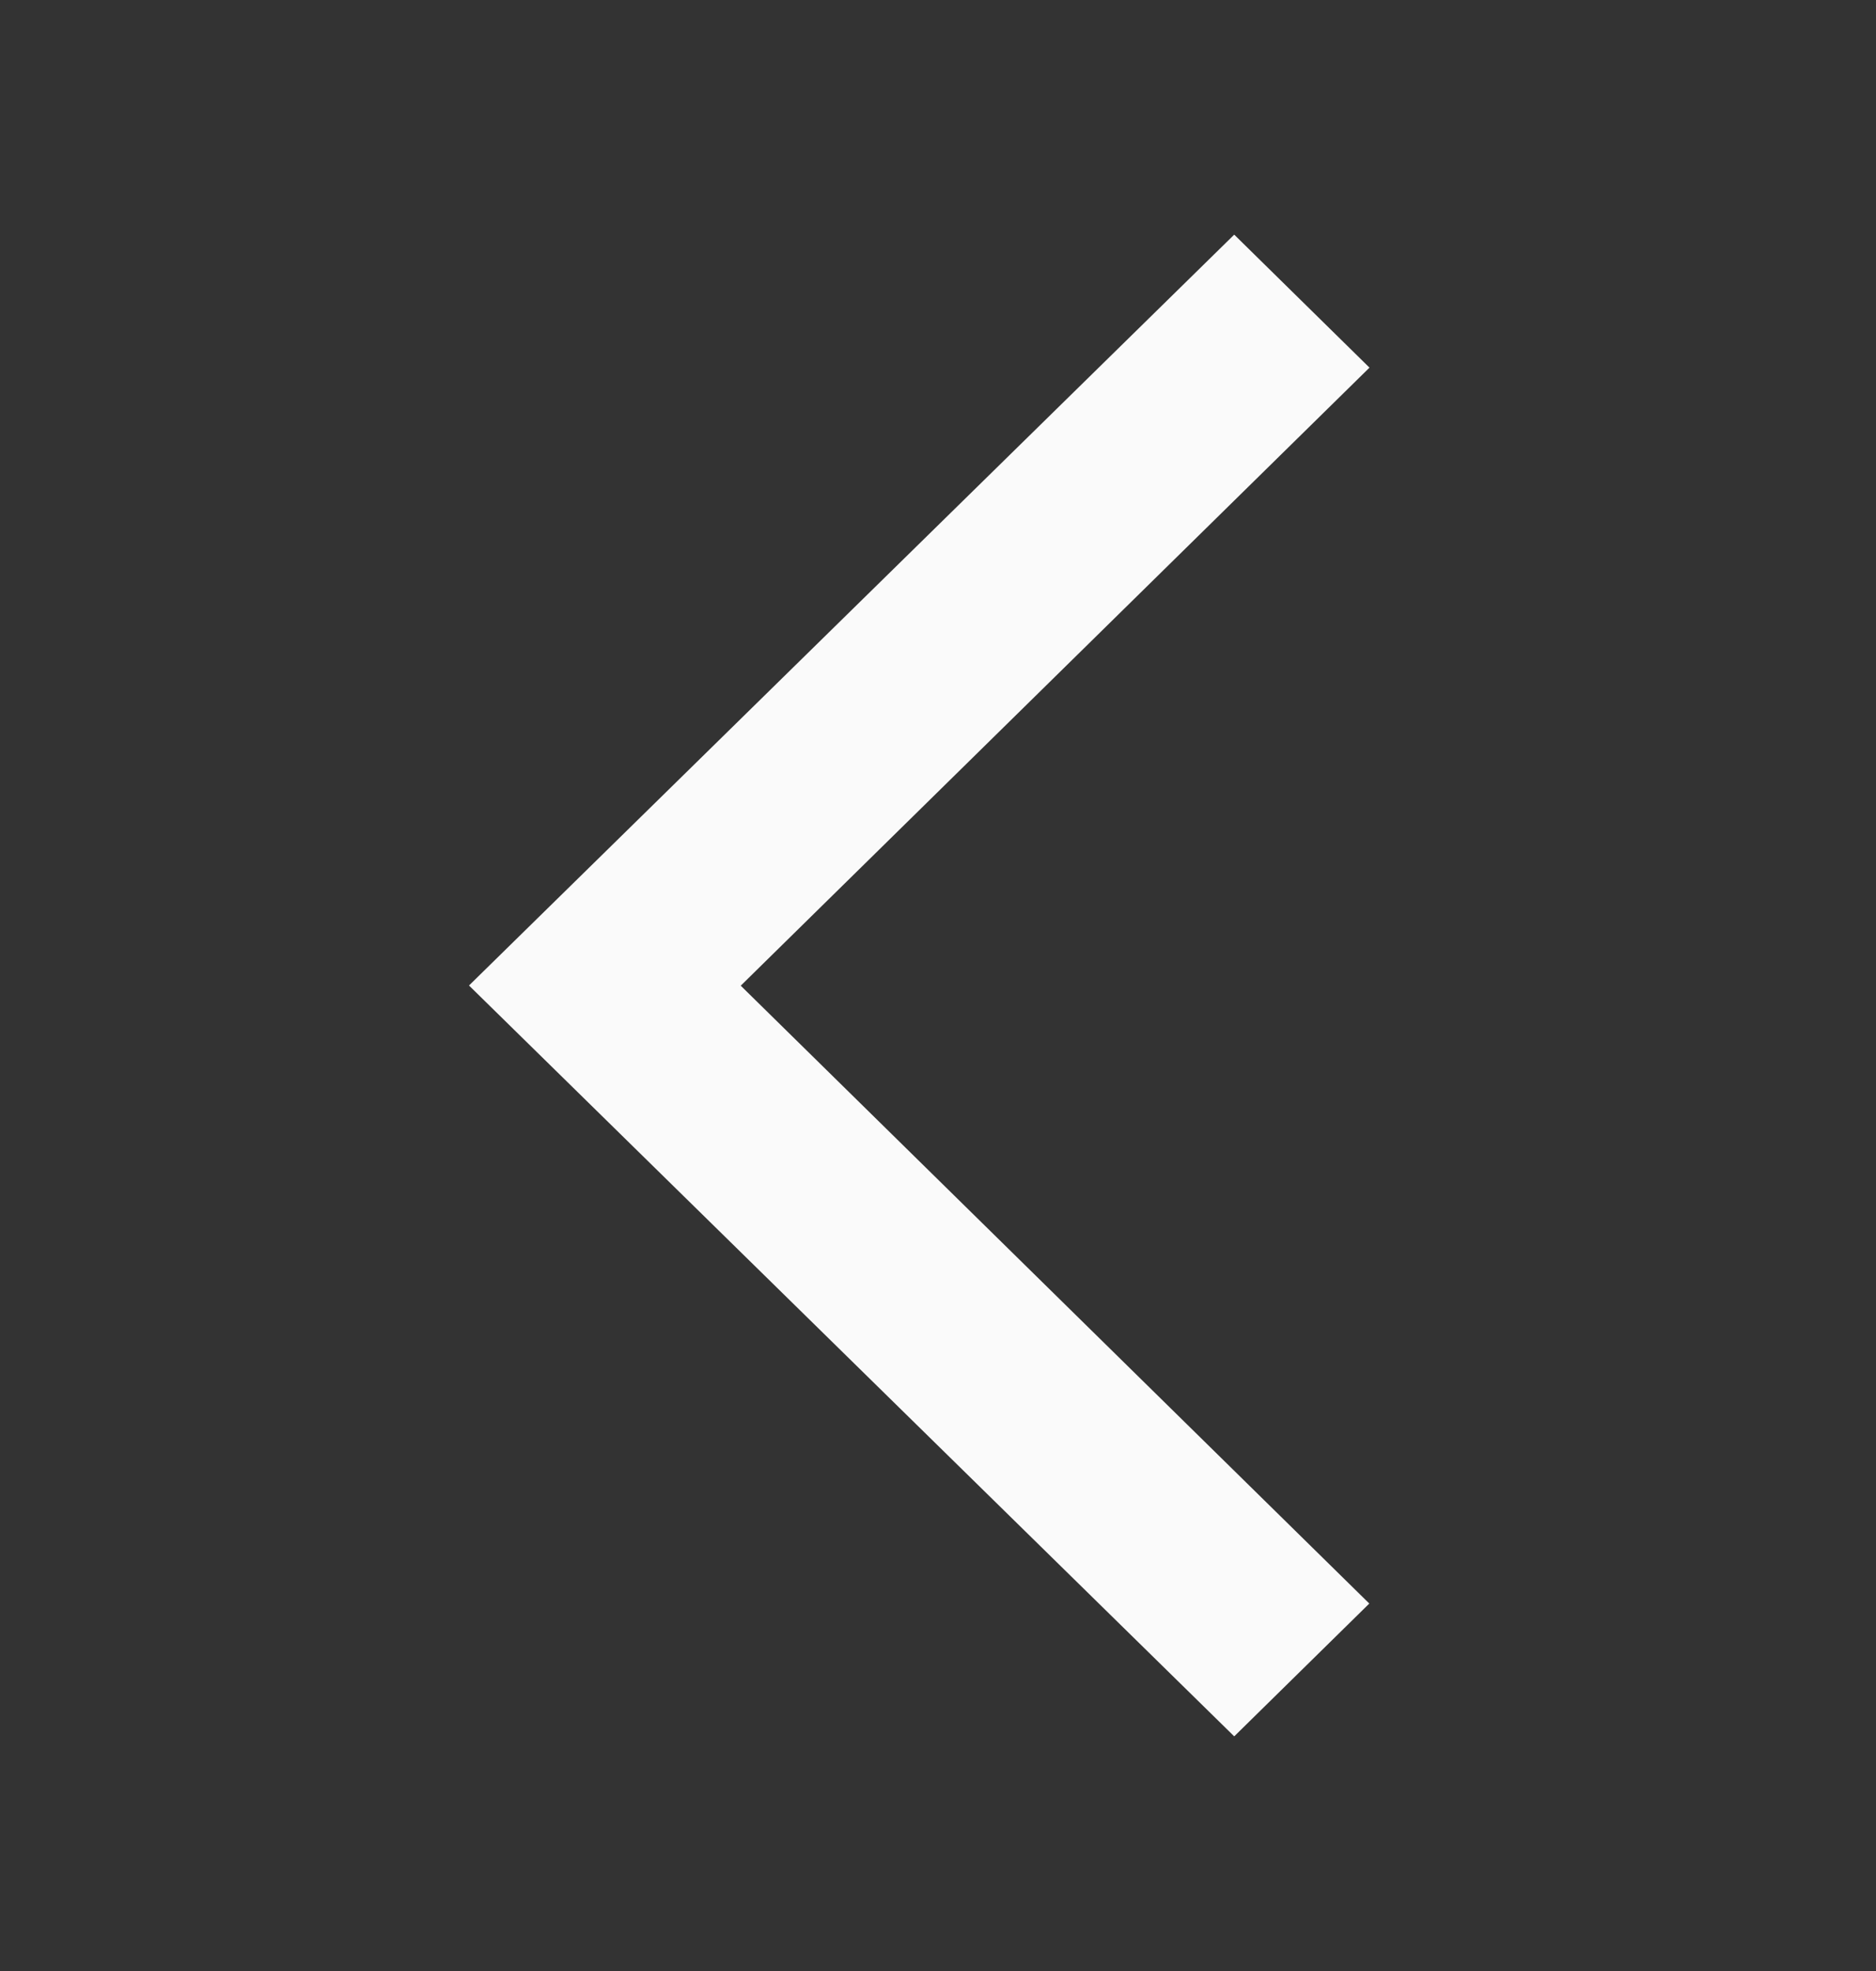 <svg width="20" height="21" viewBox="0 0 20 21" fill="none" xmlns="http://www.w3.org/2000/svg">
<rect x="0" y="0" width="20" height="21" fill="#333333" stroke="none"/>
<path d="M14.6 3.917L7.897 10.502L14.598 17.085L13.158 18.5L5 10.5L13.158 2.5L14.6 3.917Z" fill="#FAFAFA"/>
</svg>
